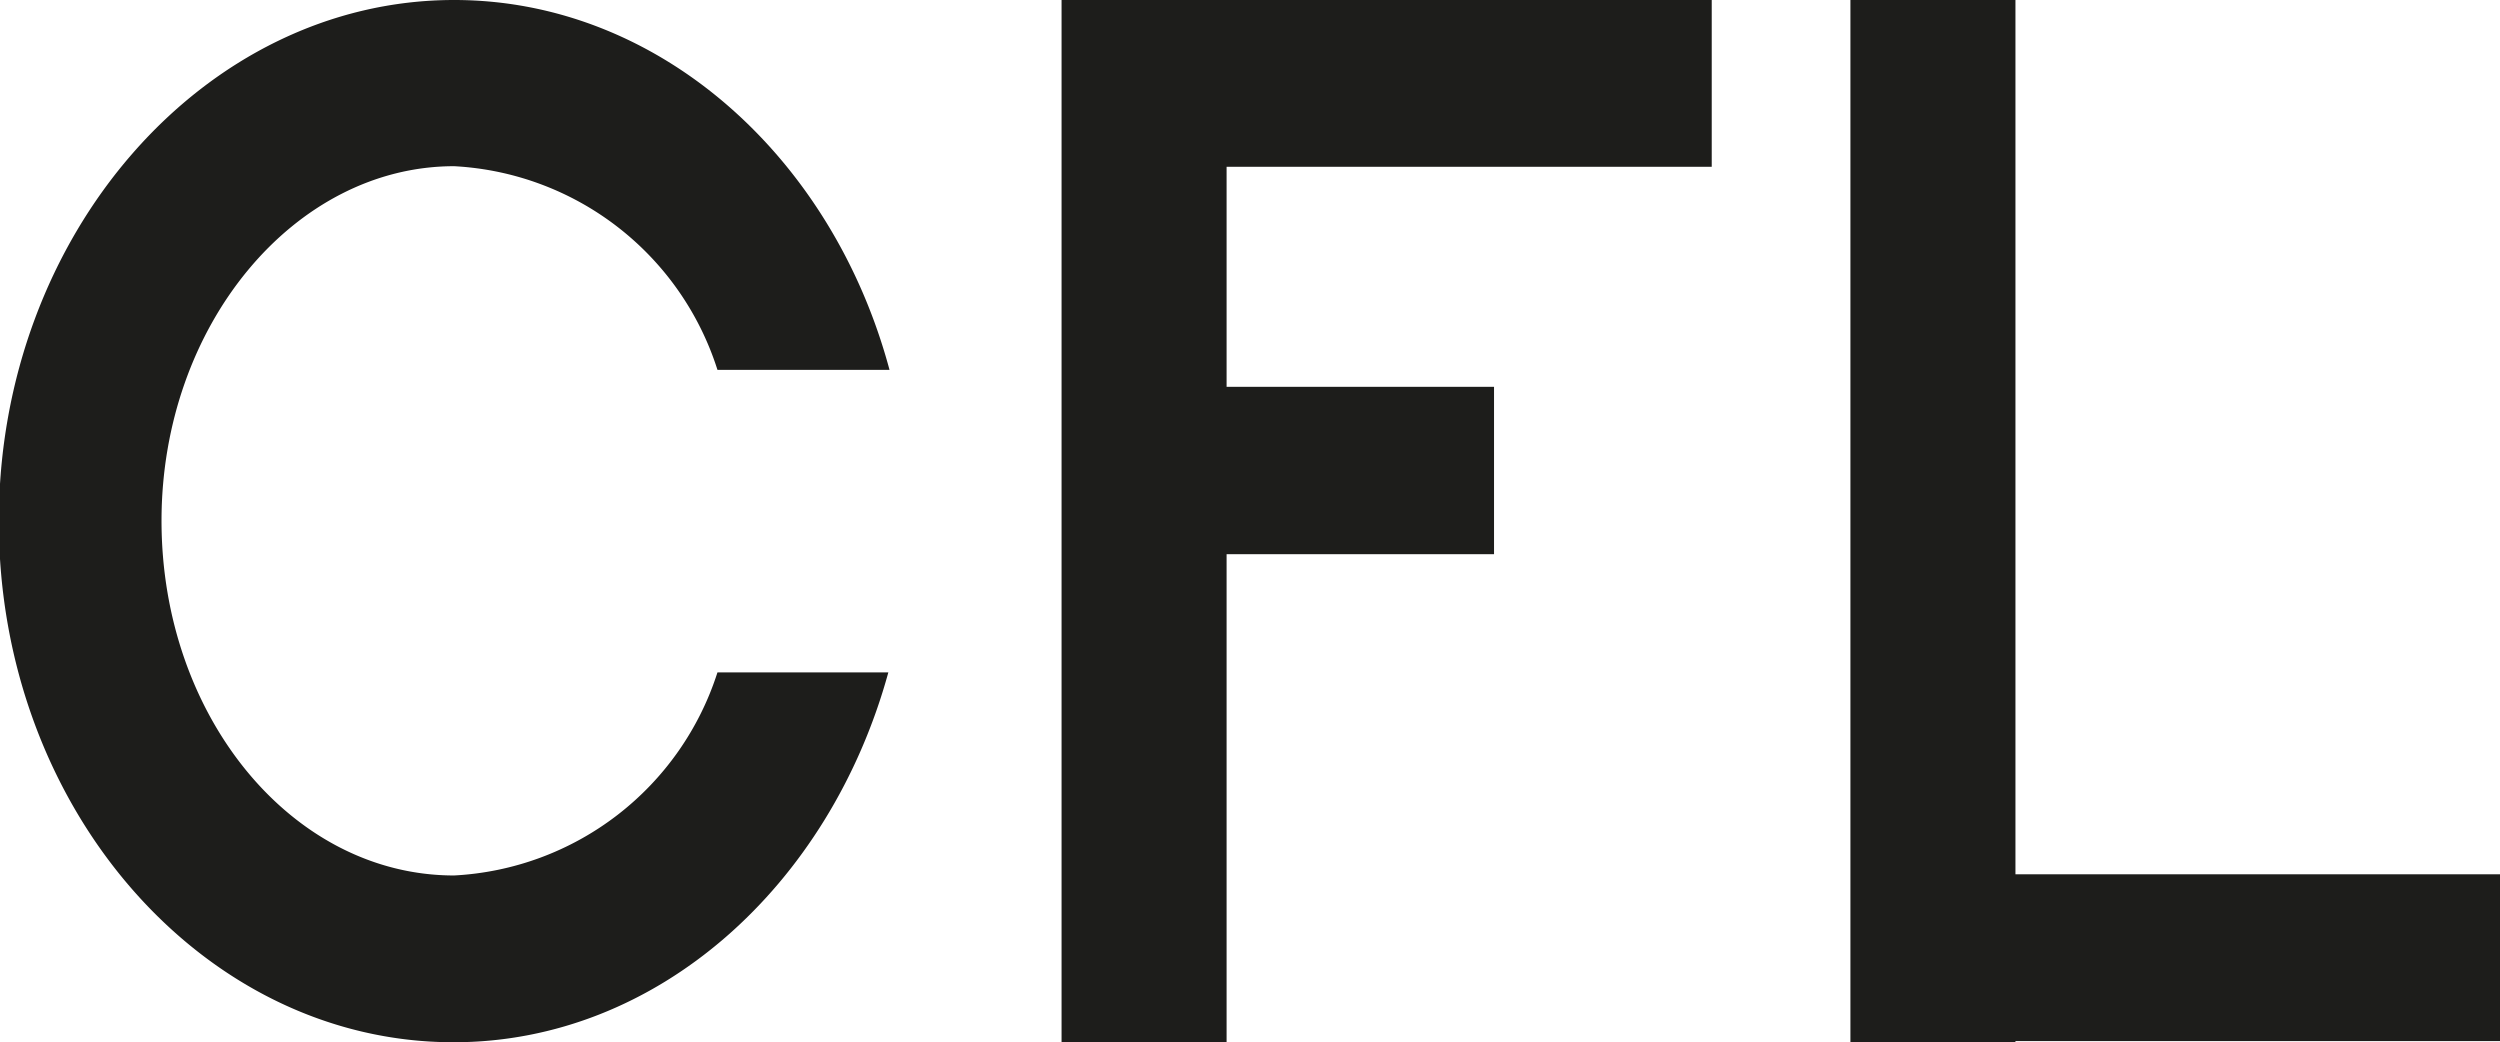 <?xml version="1.0" encoding="UTF-8"?>
<svg xmlns="http://www.w3.org/2000/svg" id="Layer_1" data-name="Layer 1" viewBox="0 0 42.72 17.81">
  <defs>
    <style>.cls-1{fill:#1d1d1b;fill-rule:evenodd;}</style>
  </defs>
  <title>CFL</title>
  <path class="cls-1" d="M266.58,404.46c3.49,0,6.46,2.67,7.44,6.32h-2.94a5,5,0,0,0-4.5-3.48c-2.73,0-5,2.72-5,6.06s2.23,6.06,5,6.06a5,5,0,0,0,4.5-3.47H274c-1,3.64-3.94,6.32-7.43,6.32-4.28,0-7.77-4-7.77-8.9S262.31,404.46,266.58,404.46Z" transform="translate(-258.82 -404.46)"></path>
  <polygon class="cls-1" points="18.14 9.47 18.14 6.61 18.14 2.85 18.14 0 20.96 0 29.25 0 29.25 2.85 20.96 2.85 20.96 6.61 25.53 6.61 25.53 9.47 20.96 9.47 20.96 17.81 18.14 17.81 18.14 9.47"></polygon>
  <polygon class="cls-1" points="31.62 17.79 31.62 14.94 31.62 0 34.44 0 34.44 14.94 42.72 14.94 42.72 17.79 34.44 17.79 34.44 17.81 31.62 17.81 31.62 17.79"></polygon>
</svg>

